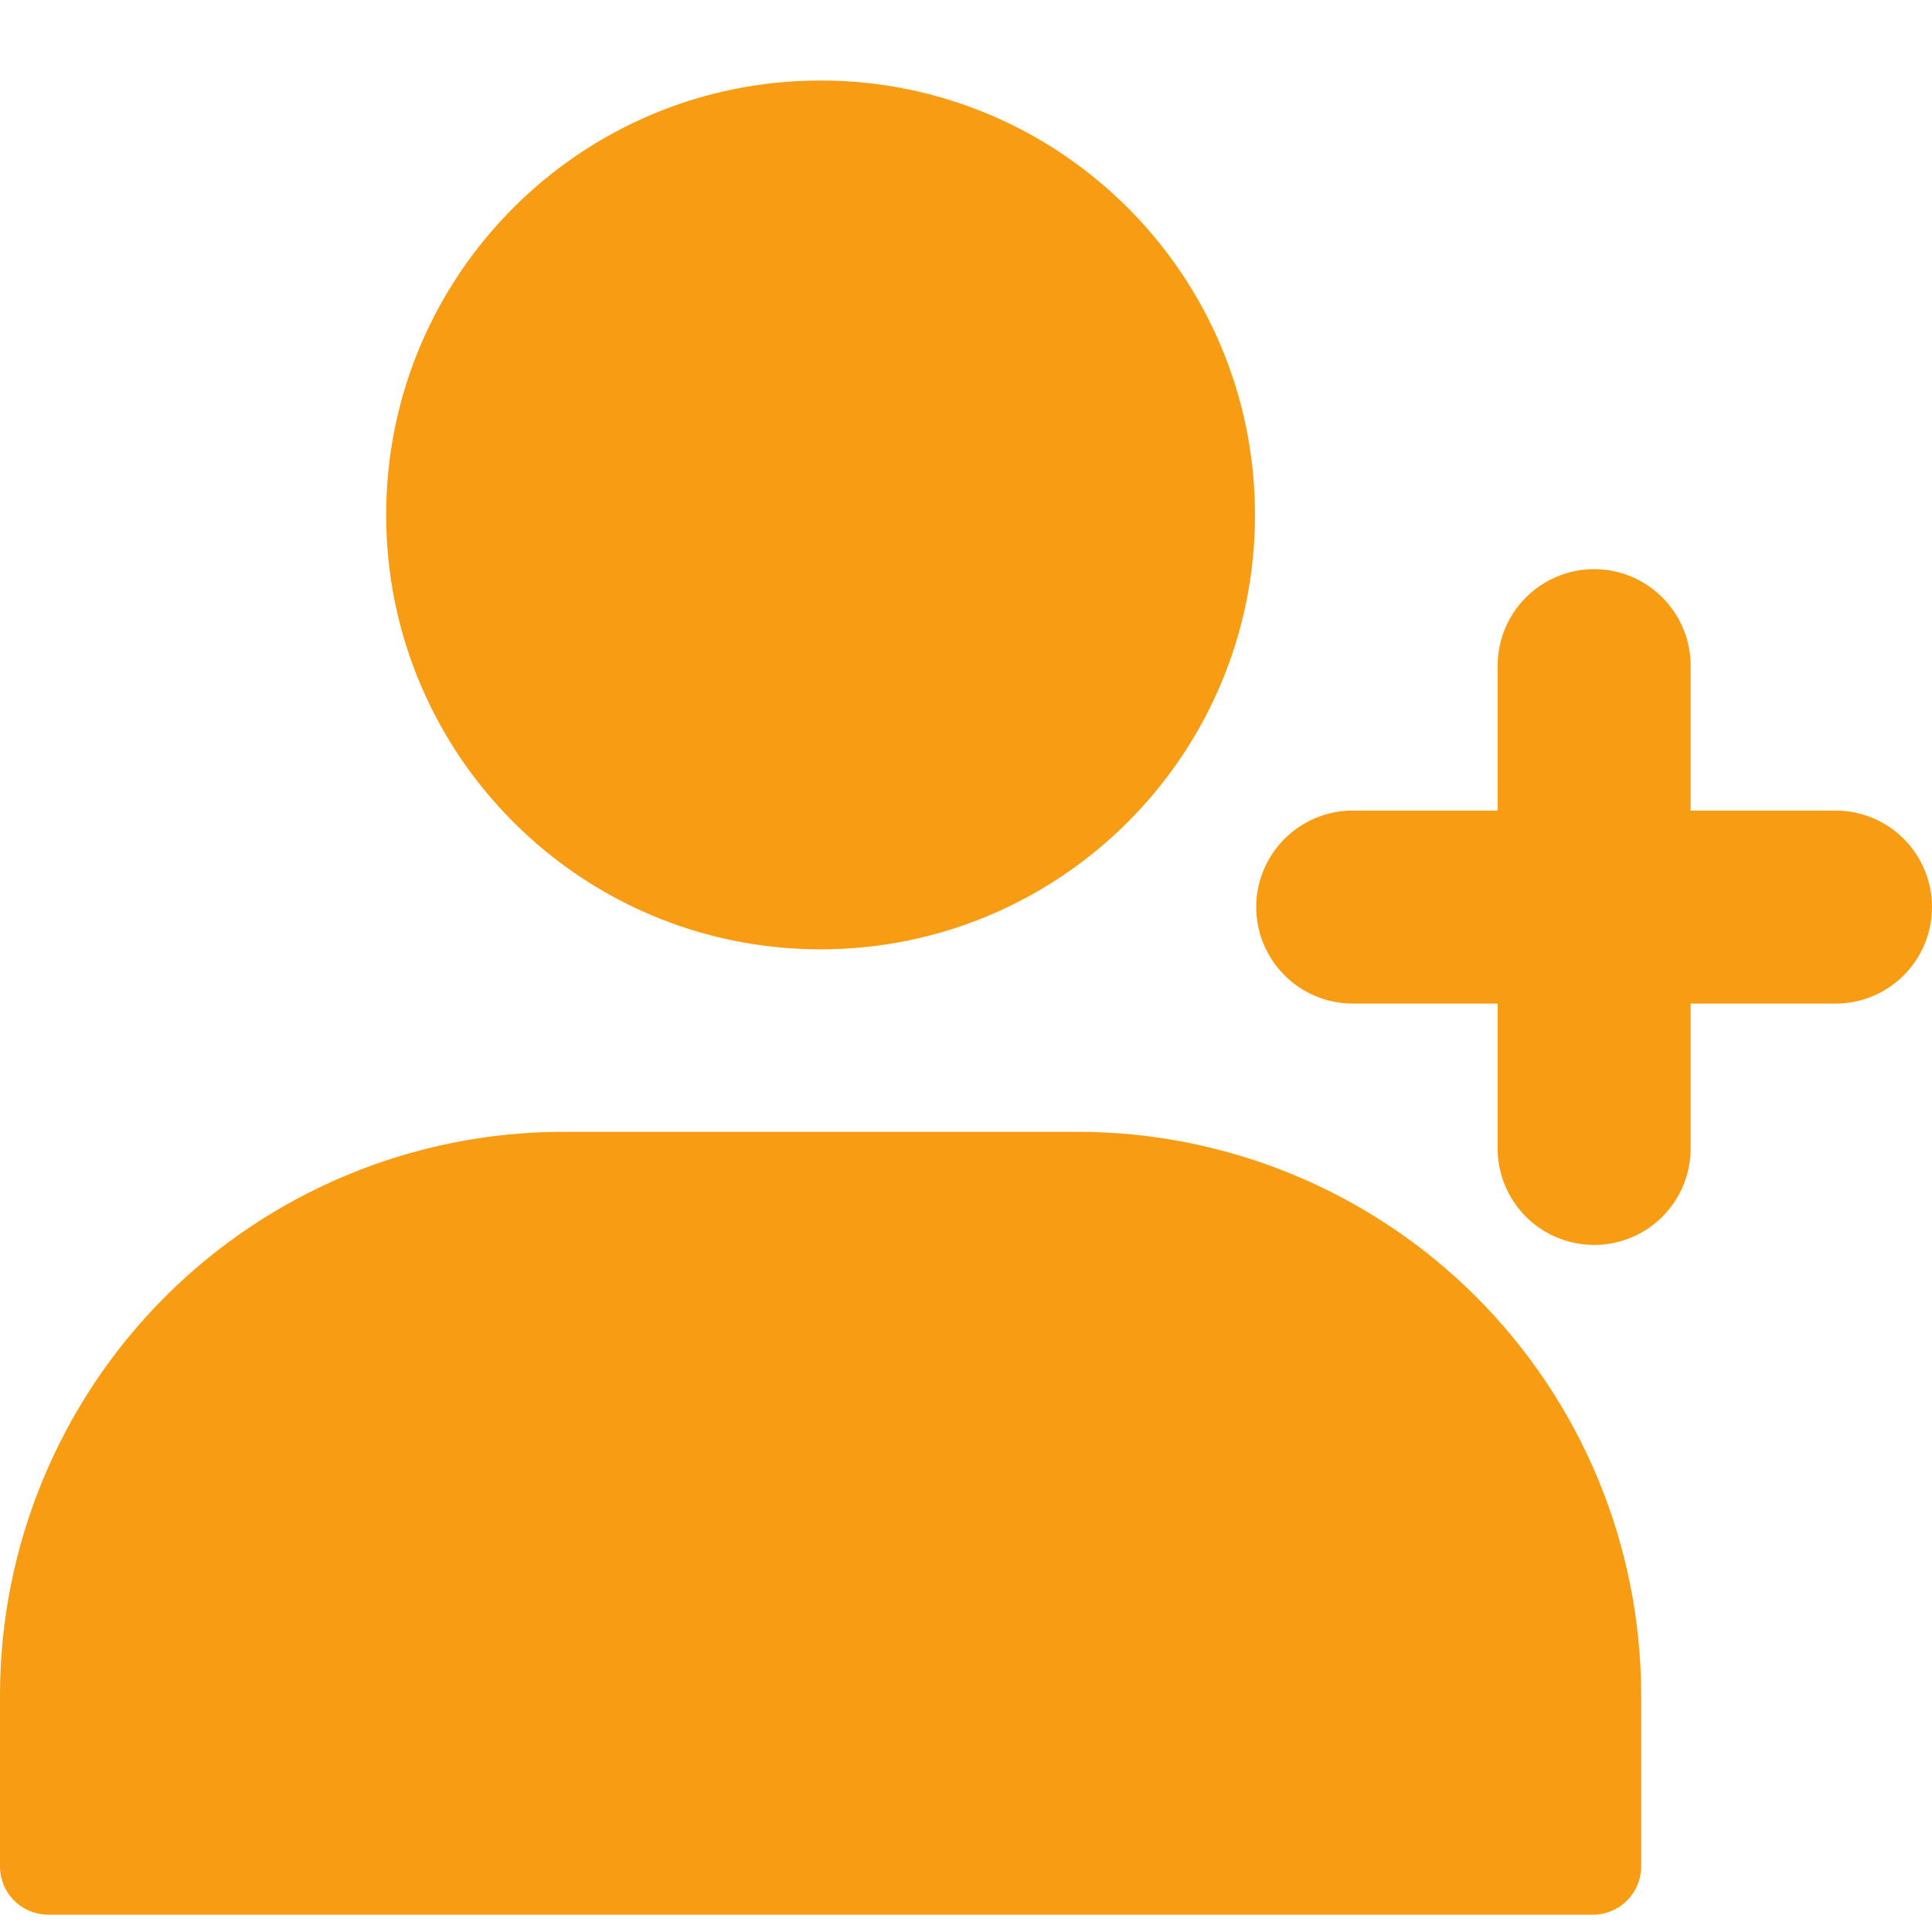 <svg width="24" height="24" viewBox="0 0 24 24" fill="none" xmlns="http://www.w3.org/2000/svg">
<g clip-path="url(#clip0_2001_13026)">
<path d="M13.395 14.06H6.991C5.138 14.062 3.361 14.799 2.05 16.11C0.74 17.421 0.002 19.198 0 21.051V23.186C0 23.345 0.063 23.497 0.176 23.61C0.288 23.722 0.441 23.785 0.6 23.785H19.787C19.946 23.785 20.099 23.722 20.211 23.61C20.324 23.497 20.387 23.345 20.387 23.186V21.051C20.385 19.197 19.648 17.42 18.337 16.109C17.026 14.799 15.249 14.062 13.395 14.06Z" fill="#f89d13"/>
<path d="M10.193 11.793C13.174 11.793 15.59 9.377 15.59 6.397C15.59 3.416 13.174 1 10.193 1C7.213 1 4.797 3.416 4.797 6.397C4.797 9.377 7.213 11.793 10.193 11.793Z" fill="#f89d13"/>
<path d="M22.801 10.069H21.002V8.27C21.002 7.952 20.876 7.647 20.651 7.422C20.426 7.197 20.121 7.07 19.803 7.07C19.485 7.07 19.18 7.197 18.955 7.422C18.73 7.647 18.604 7.952 18.604 8.27V10.069H16.805C16.487 10.069 16.182 10.195 15.957 10.42C15.732 10.645 15.605 10.95 15.605 11.268C15.605 11.586 15.732 11.891 15.957 12.116C16.182 12.341 16.487 12.467 16.805 12.467H18.604V14.266C18.604 14.584 18.73 14.889 18.955 15.114C19.18 15.339 19.485 15.465 19.803 15.465C20.121 15.465 20.426 15.339 20.651 15.114C20.876 14.889 21.002 14.584 21.002 14.266V12.467H22.801C23.119 12.467 23.424 12.341 23.649 12.116C23.874 11.891 24 11.586 24 11.268C24 10.95 23.874 10.645 23.649 10.42C23.424 10.195 23.119 10.069 22.801 10.069Z" fill="#f89d13"/>
</g>
<defs>
<clipPath id="clip0_2001_13026">
<rect width="24" height="24" fill="white"/>
</clipPath>
</defs>
</svg>

